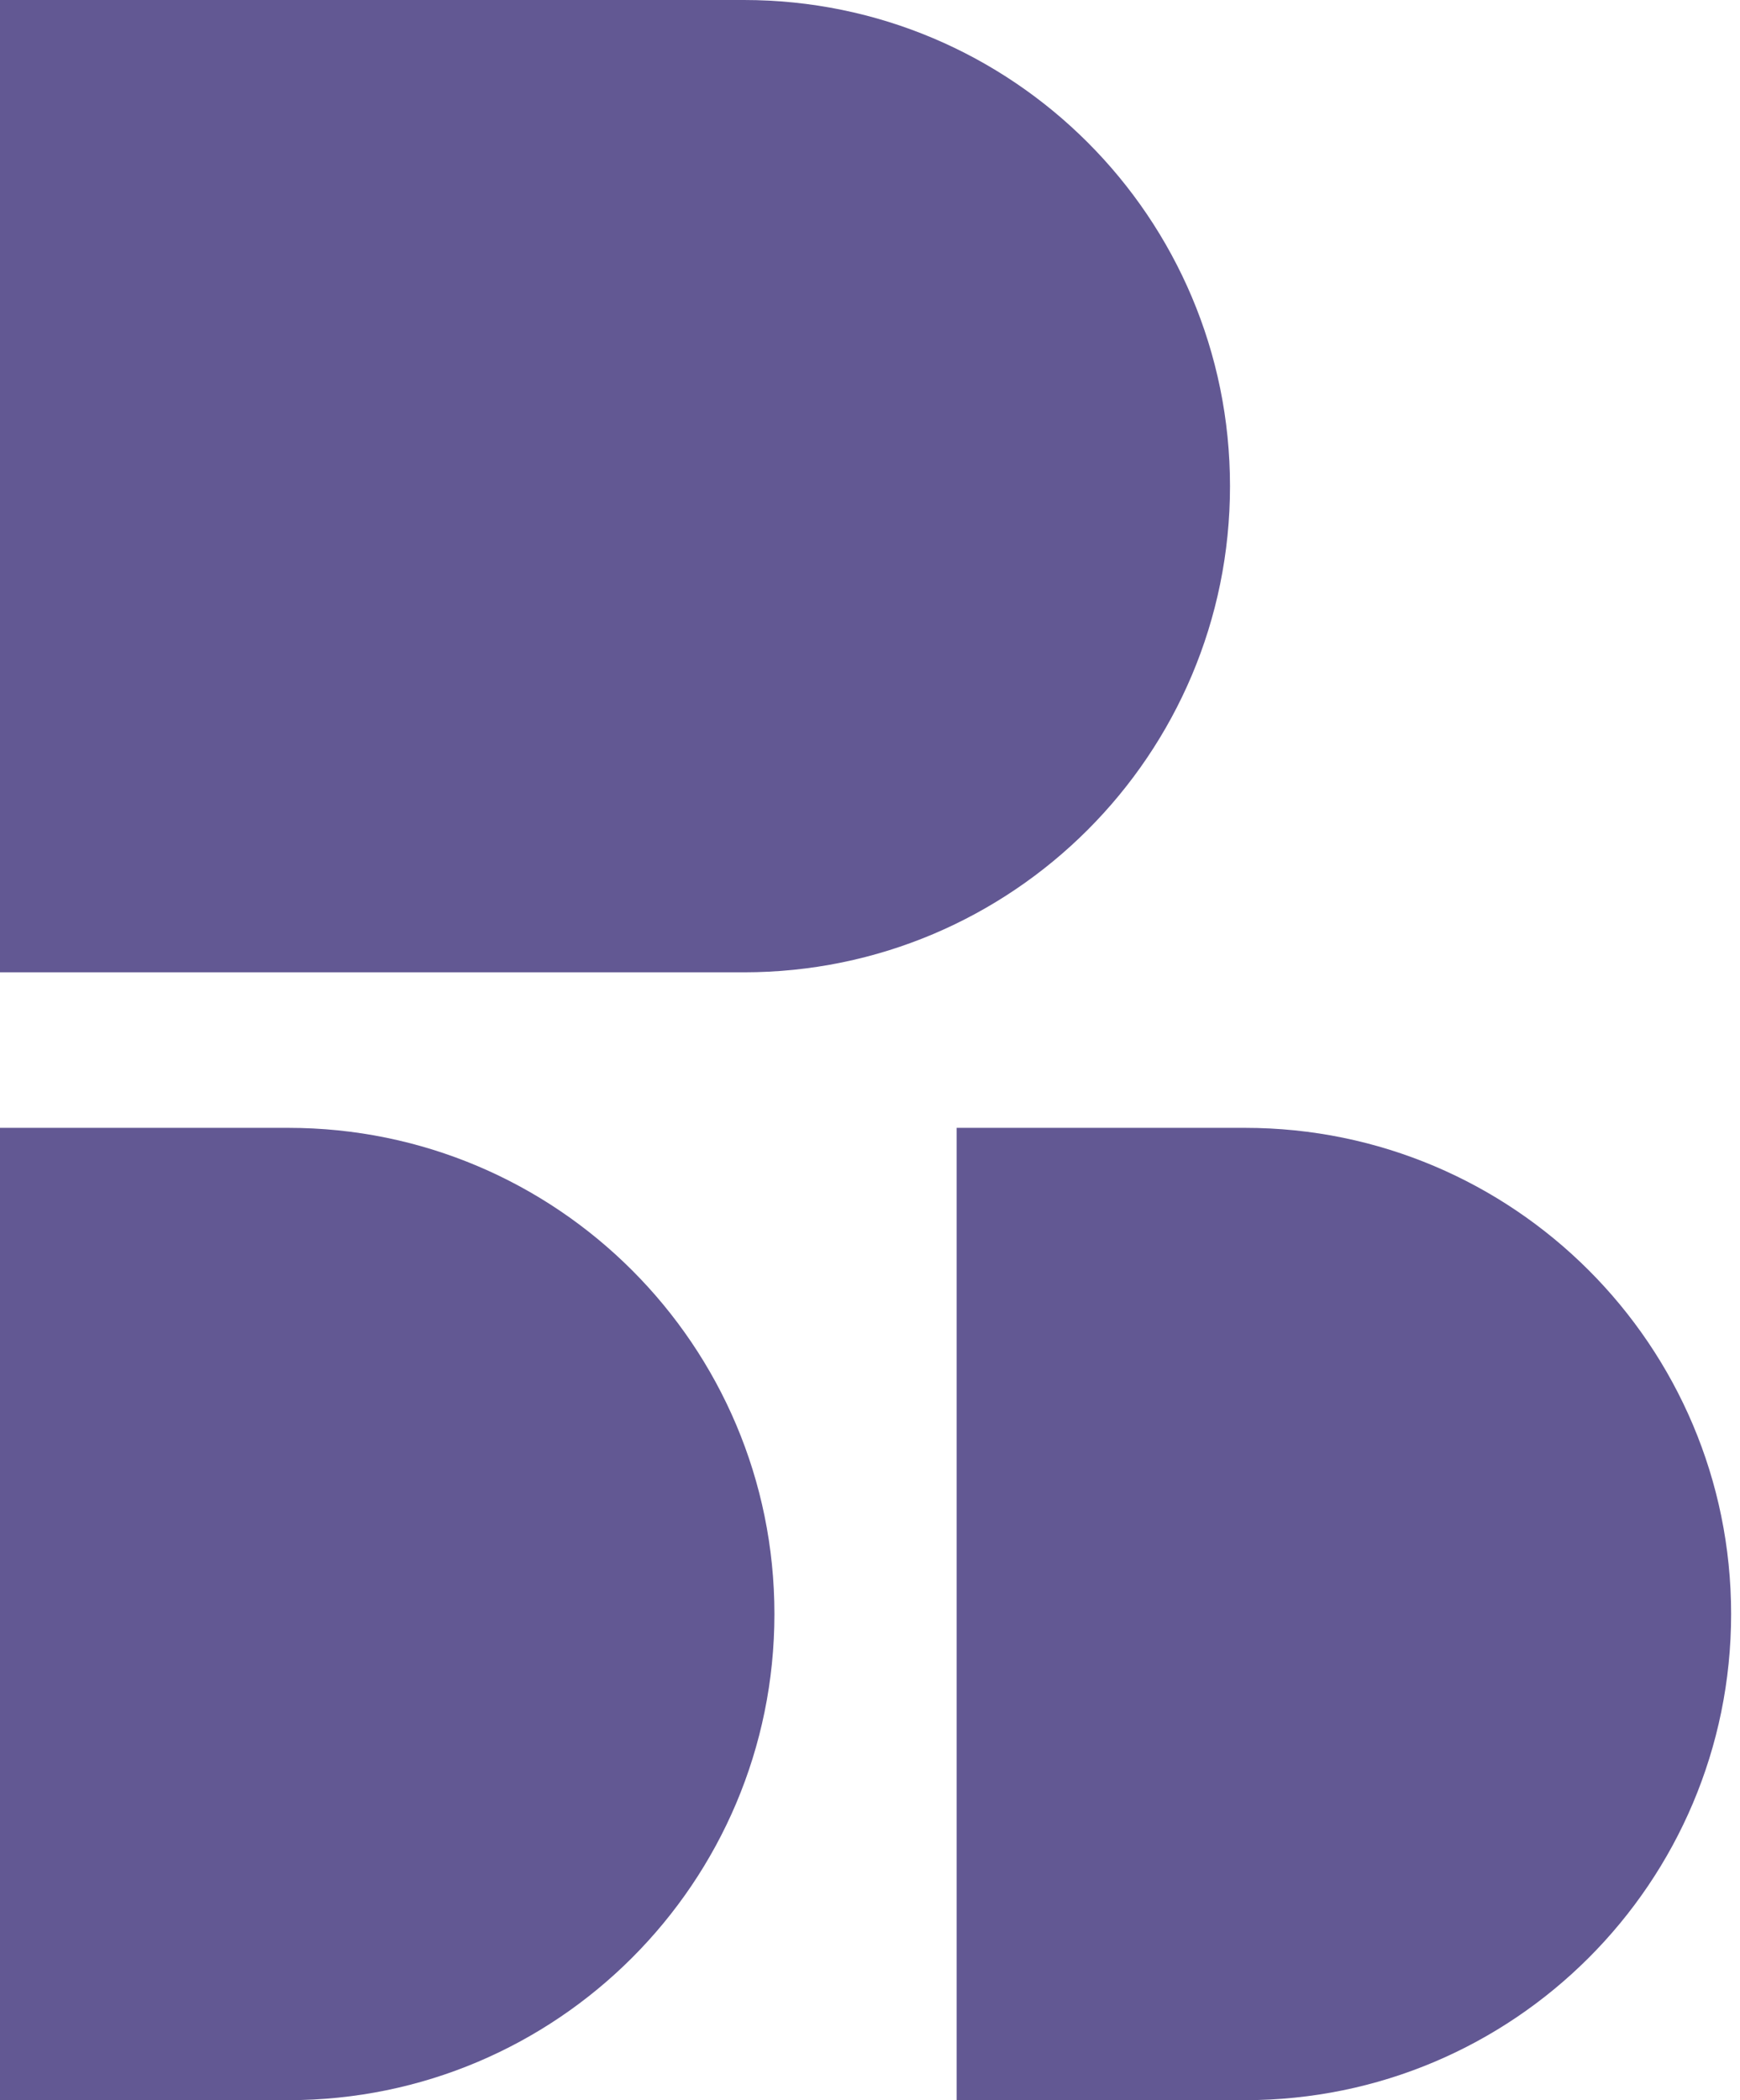 <svg xmlns="http://www.w3.org/2000/svg" version="1.1" xmlns:xlink="http://www.w3.org/1999/xlink" xmlns:svgjs="http://svgjs.dev/svgjs" width="29" height="35"><svg width="29" height="35" viewBox="0 0 29 35" fill="none" xmlns="http://www.w3.org/2000/svg">
<path d="M0 0H12.398C16.873 0 20.5 3.627 20.5 8.102V8.102C20.5 12.576 16.873 16.204 12.398 16.204H0V0Z" fill="#625893"></path>
<path d="M0 18.796H4.806C9.28 18.796 12.907 22.424 12.907 26.898V26.898C12.907 31.373 9.28 35 4.806 35H0V18.796Z" fill="#625893"></path>
<path d="M15.944 18.796H20.75C25.224 18.796 28.852 22.424 28.852 26.898V26.898C28.852 31.373 25.224 35 20.75 35H15.944V18.796Z" fill="#625893"></path>
</svg><style>@media (prefers-color-scheme: light) { :root { filter: none; } }
@media (prefers-color-scheme: dark) { :root { filter: contrast(0.385) brightness(4.5); } }
</style></svg>